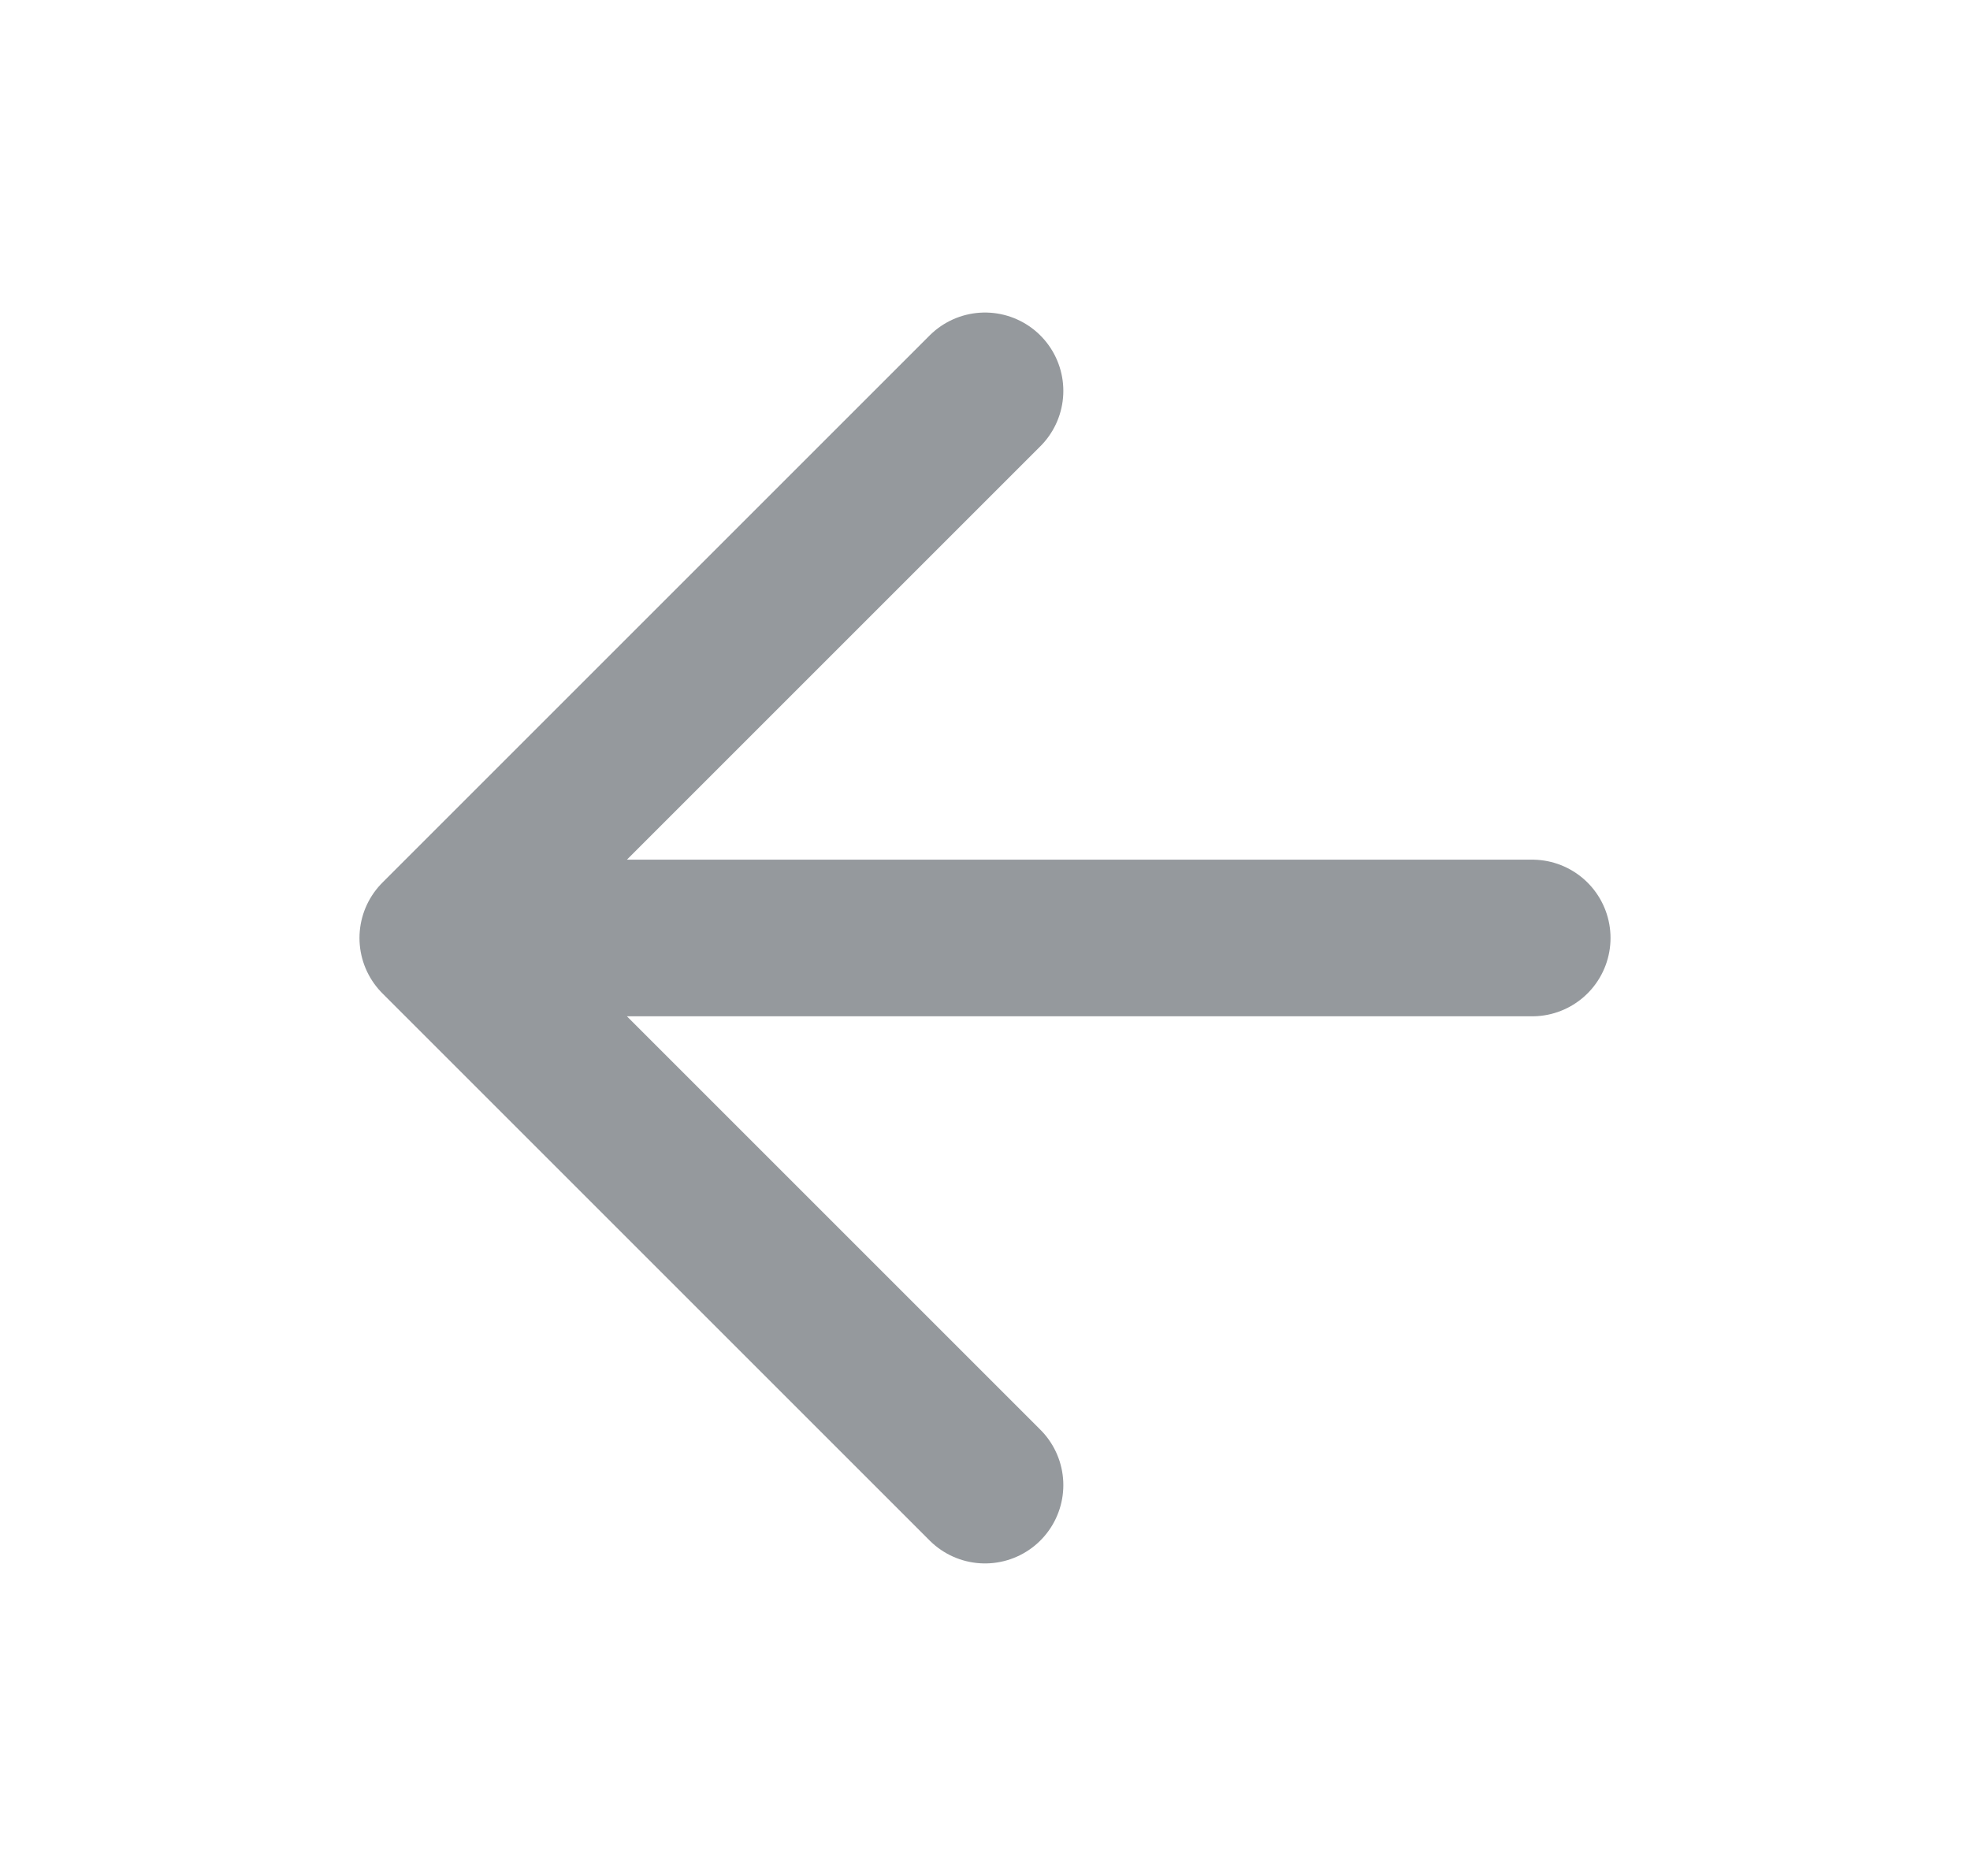 <svg width="21" height="20" viewBox="0 0 21 20" fill="none" xmlns="http://www.w3.org/2000/svg">
<path d="M16.333 10H4.667M4.667 10L10.5 15.833M4.667 10L10.5 4.167" stroke="#95999D" stroke-width="1.67" stroke-linecap="round" stroke-linejoin="round"/>
</svg>

